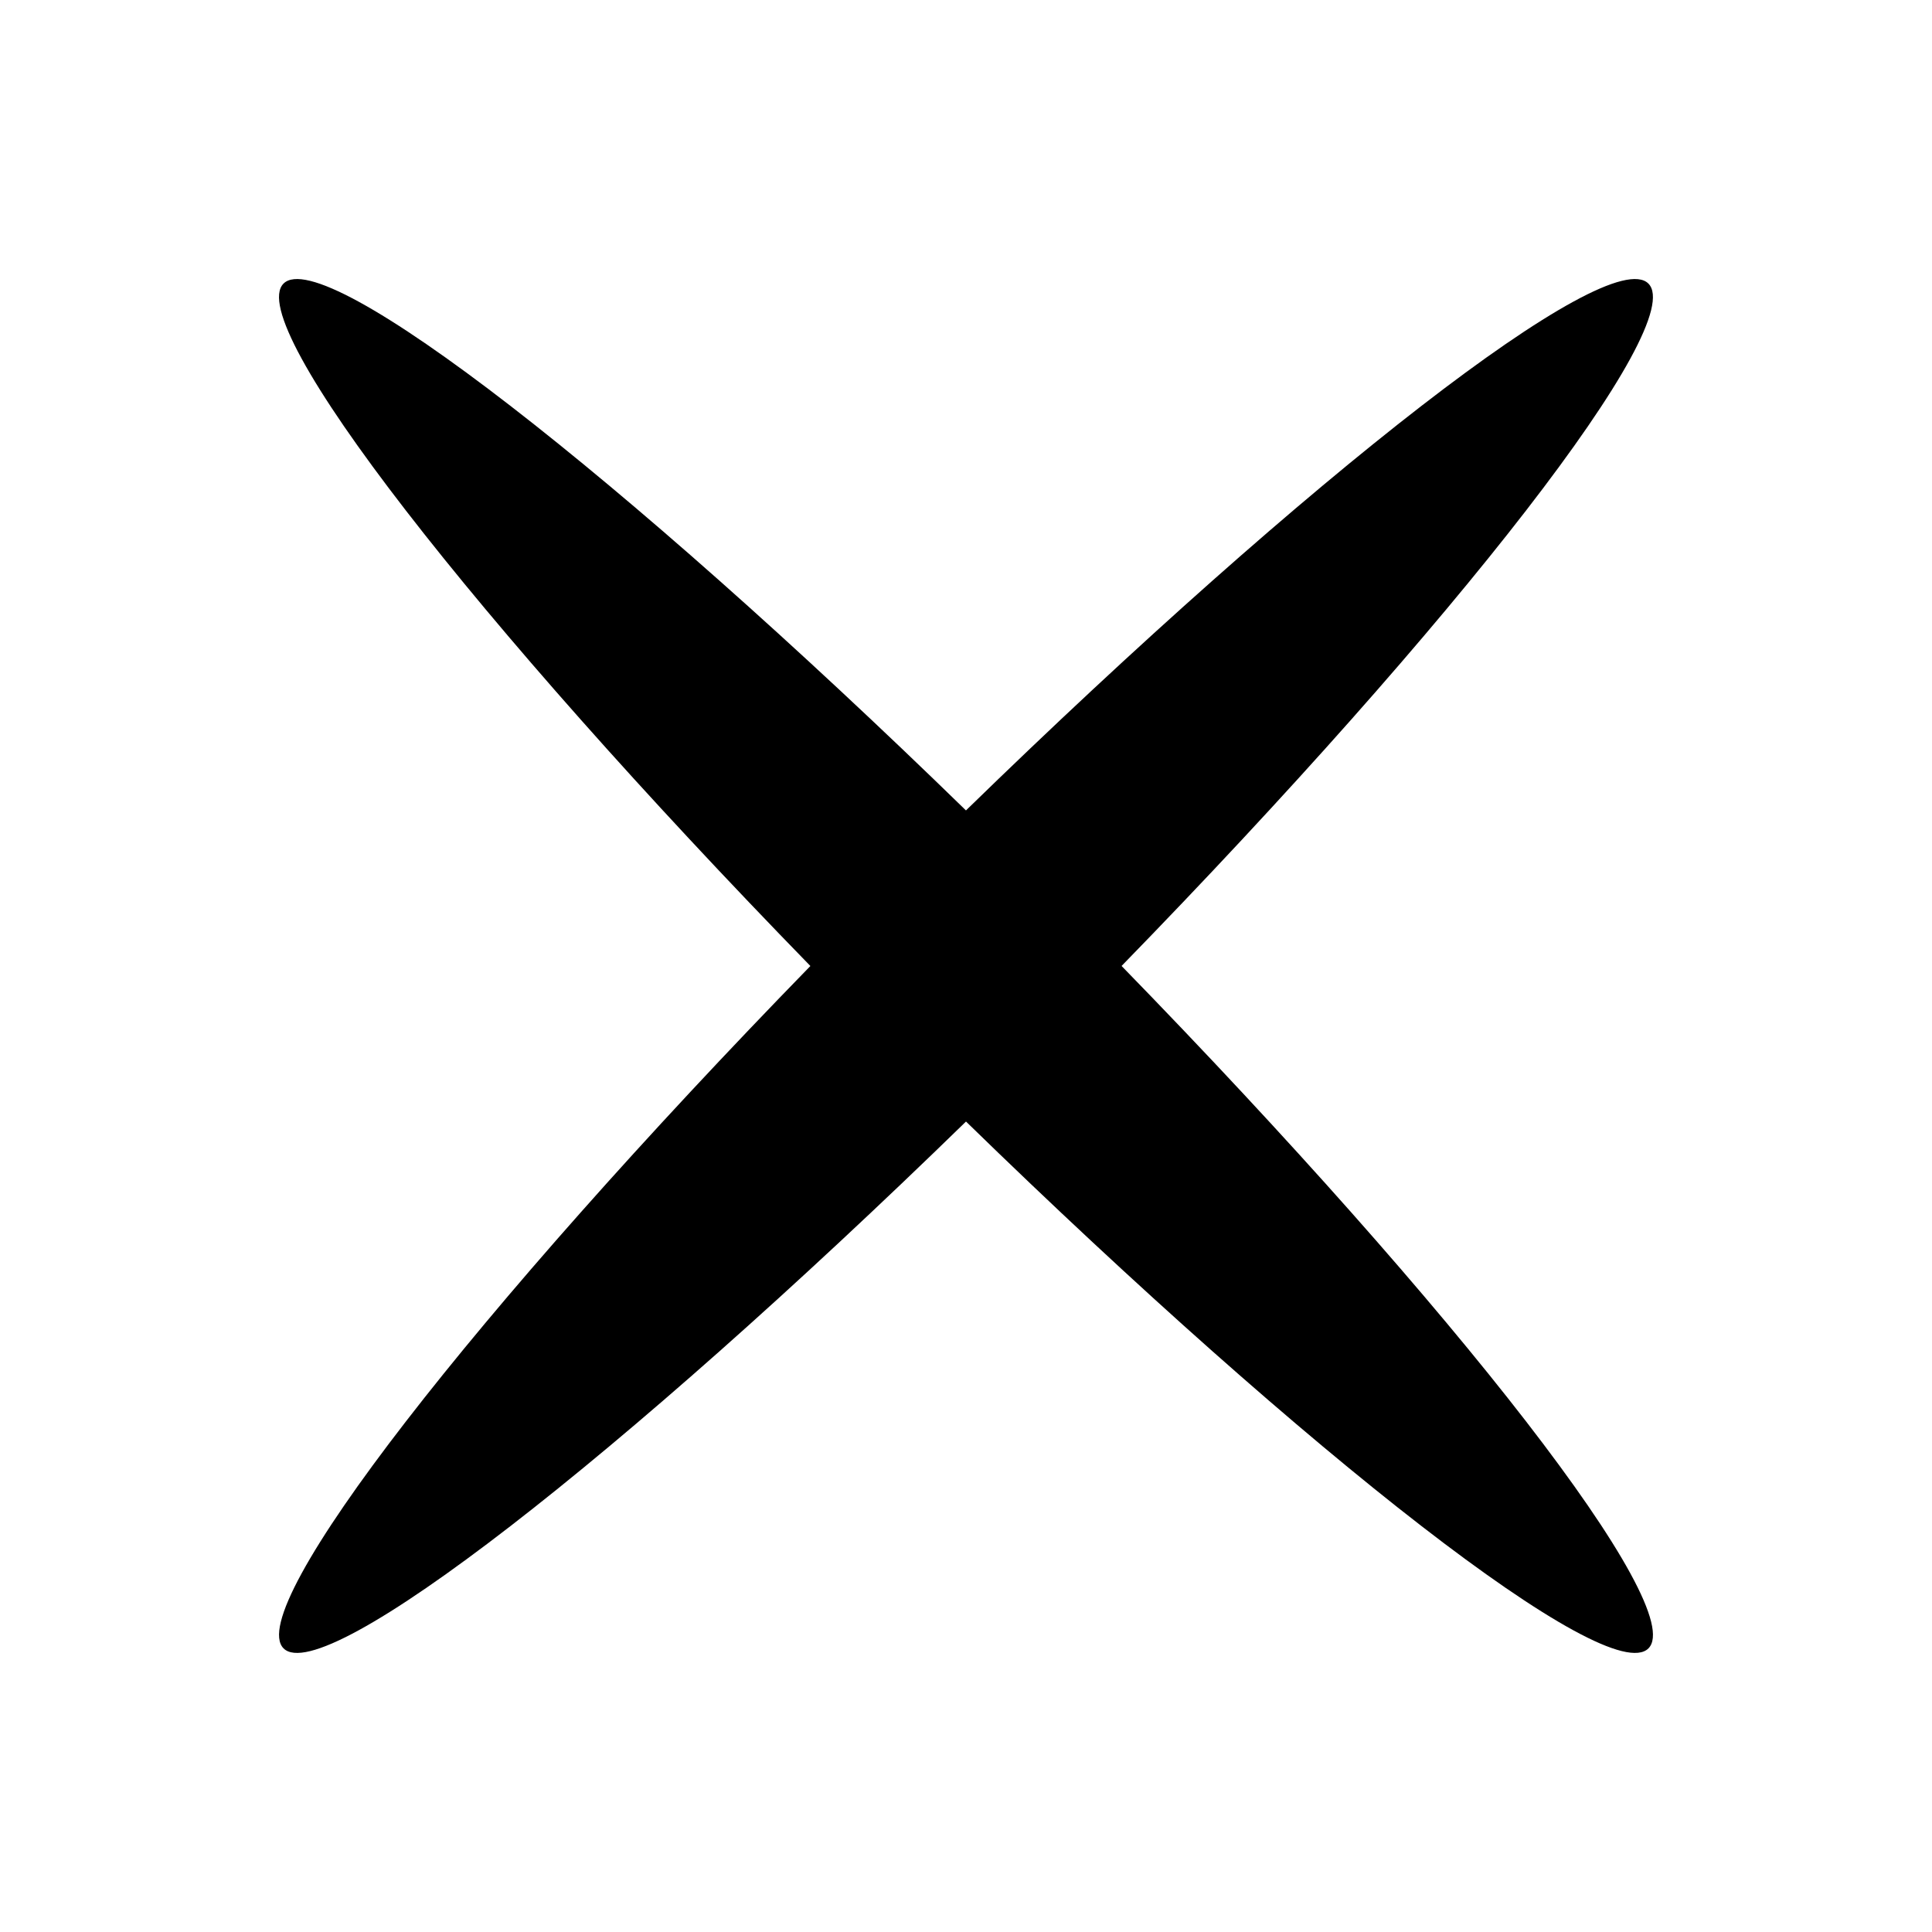 <?xml version="1.0" encoding="UTF-8"?>
<!-- Uploaded to: ICON Repo, www.svgrepo.com, Generator: ICON Repo Mixer Tools -->
<svg fill="#000000" width="800px" height="800px" version="1.1" viewBox="144 144 512 512" xmlns="http://www.w3.org/2000/svg">
 <path d="m580.84 219.15c-10.66-10.66-89.508 50.625-180.85 139.62-91.34-88.992-170.18-150.28-180.85-139.62-10.66 10.66 50.625 89.508 139.62 180.85-88.988 91.34-150.27 170.18-139.61 180.84s89.508-50.625 180.85-139.62c91.34 88.992 170.19 150.28 180.85 139.62s-50.625-89.508-139.62-180.85c88.988-91.336 150.28-170.18 139.61-180.84z"/>
</svg>
